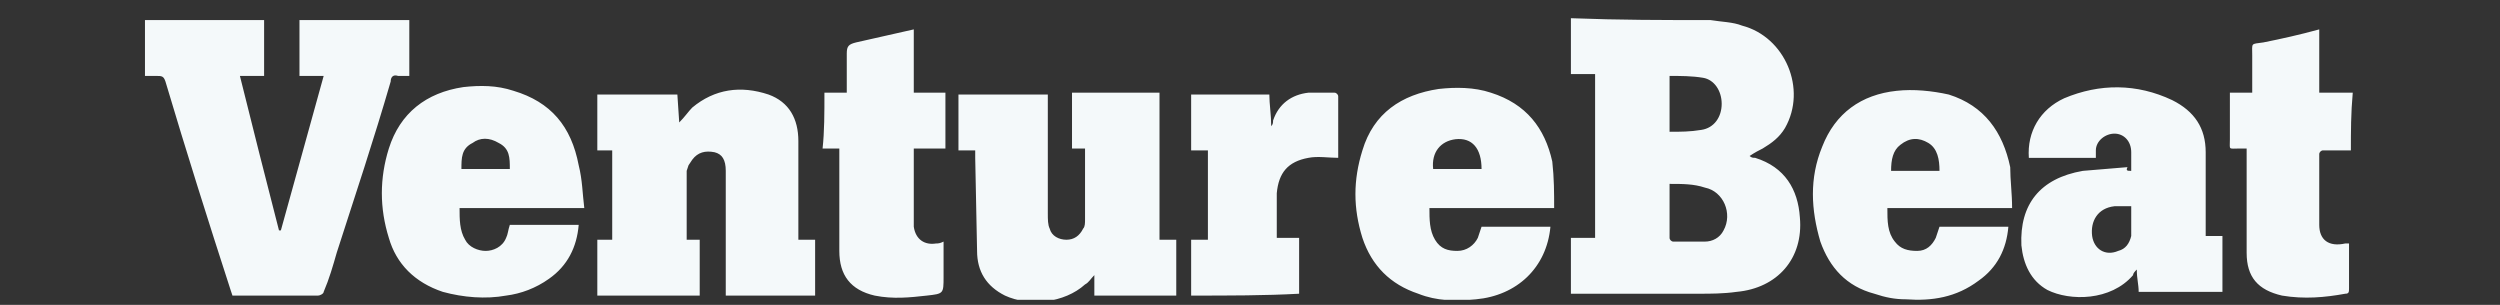 <svg width="246" height="30" viewBox="0 0 246 30" fill="none" xmlns="http://www.w3.org/2000/svg">
<rect x="0" y="0" width="246" height="30" fill="#333333" stroke="none"/>
<g clip-path="url(#clip0_544_144627)">
<path d="M168.315 1.976C169.414 2.159 170.513 2.159 171.429 2.525C175.642 3.624 177.84 8.753 175.642 12.6C175.093 13.516 174.36 14.065 173.444 14.615C173.078 14.798 172.711 14.981 172.162 15.348C172.345 15.531 172.528 15.531 172.711 15.531C175.642 16.447 176.924 18.645 177.108 21.392C177.474 25.422 174.909 28.353 170.88 28.719C169.597 28.902 168.315 28.902 167.216 28.902H154.577V23.407H156.958V7.288H154.577V1.792C159.34 1.976 163.736 1.976 168.315 1.976ZM164.285 18.095V23.407C164.285 23.59 164.468 23.773 164.652 23.773H167.766C168.498 23.773 169.231 23.407 169.597 22.674C170.513 21.026 169.597 18.828 167.766 18.461C166.667 18.095 165.568 18.095 164.285 18.095ZM164.285 12.966C165.384 12.966 166.3 12.966 167.399 12.783C168.682 12.6 169.414 11.501 169.414 10.219C169.414 8.936 168.682 7.837 167.582 7.654C166.483 7.471 165.384 7.471 164.285 7.471V12.966ZM40.276 1.976V7.471H39.176C38.627 7.288 38.444 7.654 38.444 8.02C36.795 13.699 34.964 19.194 33.132 24.873C32.765 26.155 32.399 27.437 31.849 28.719C31.849 28.902 31.483 29.086 31.3 29.086H22.874L22.691 28.536C20.493 21.759 18.294 14.798 16.28 8.02C16.096 7.471 15.913 7.471 15.364 7.471H14.265V1.976H25.988V7.471H23.607C24.889 12.6 26.171 17.729 27.453 22.674H27.637L31.849 7.471H29.468V1.976H40.276ZM231.327 14.798H228.58C228.397 14.798 228.214 14.981 228.214 15.164V22.125C228.214 23.59 229.129 24.323 230.778 23.957H231.144V28.353C231.144 28.719 231.144 28.902 230.778 28.902C228.763 29.269 226.748 29.452 224.55 29.086C222.169 28.536 221.07 27.254 221.07 24.873V14.615H220.337C219.238 14.615 219.421 14.798 219.421 13.699V9.12H221.619V5.456C221.619 4.174 221.436 4.357 222.718 4.174C224.55 3.807 226.199 3.441 228.214 2.892V9.12H231.511C231.327 11.134 231.327 12.966 231.327 14.798ZM58.776 9.303H66.653L66.836 12.05C67.385 11.501 67.752 10.951 68.118 10.585C70.316 8.753 72.881 8.387 75.628 9.303C77.643 10.035 78.559 11.684 78.559 13.882V23.59H80.208V29.086H71.415V16.813C71.415 15.714 71.049 15.164 70.316 14.981C69.4 14.798 68.668 14.981 68.118 15.714L67.752 16.263L67.569 16.813V23.59H68.851V29.086H58.776V23.59H60.242V14.798H58.776V9.303ZM106.768 14.615H105.486V9.12H114.095V23.59H115.744V29.086H107.684V27.071C107.318 27.437 107.135 27.803 106.768 27.987C104.753 29.818 101.273 30.185 98.892 29.086C97.06 28.17 96.144 26.704 96.144 24.689L95.961 15.531V14.798H94.312V9.303H103.105V21.026C103.105 21.575 103.105 22.125 103.288 22.491C103.471 23.224 104.204 23.59 104.936 23.59C105.669 23.59 106.219 23.224 106.585 22.491C106.768 22.308 106.768 21.942 106.768 21.575V14.615ZM209.713 16.813V14.981C209.713 13.882 208.98 13.149 208.064 13.149C207.148 13.149 206.232 13.882 206.232 14.798V15.531H199.638C199.455 12.966 200.737 10.768 203.118 9.669C206.599 8.204 210.262 8.204 213.743 9.852C215.941 10.951 217.04 12.6 217.04 14.981V23.224H218.688V28.719H210.445C210.445 27.987 210.262 27.437 210.262 26.521C210.079 26.704 209.896 26.887 209.896 27.071C207.698 29.635 203.668 29.635 201.47 28.536C199.821 27.62 199.089 25.972 198.905 24.14C198.722 20.11 200.737 17.546 204.95 16.813L209.346 16.447C209.163 16.813 209.346 16.813 209.713 16.813ZM209.713 20.293H208.064C206.416 20.476 205.683 21.759 205.866 23.224C206.049 24.506 207.148 25.239 208.431 24.689C209.163 24.506 209.53 23.957 209.713 23.224V20.293ZM57.494 20.476H45.221C45.221 21.575 45.221 22.674 45.771 23.59C46.137 24.323 47.053 24.689 47.786 24.689C48.518 24.689 49.434 24.323 49.801 23.407C49.984 23.041 49.984 22.674 50.167 22.125H56.944C56.761 24.323 55.846 26.155 54.014 27.437C52.731 28.353 51.266 28.902 49.801 29.086C47.786 29.452 45.588 29.269 43.573 28.719C40.825 27.803 38.993 25.972 38.261 23.407C37.345 20.476 37.345 17.546 38.261 14.615C39.36 11.134 41.924 9.12 45.588 8.57C47.236 8.387 48.885 8.387 50.533 8.936C54.197 10.035 56.212 12.417 56.944 16.263C57.311 17.729 57.311 19.011 57.494 20.476ZM45.404 16.63H50.167C50.167 15.531 50.167 14.615 49.068 14.065C48.152 13.516 47.236 13.516 46.504 14.065C45.404 14.615 45.404 15.531 45.404 16.63ZM152.928 20.476H140.656C140.656 21.575 140.656 22.674 141.205 23.59C141.755 24.506 142.487 24.689 143.403 24.689C144.319 24.689 145.052 24.14 145.418 23.407L145.785 22.308H152.562C152.196 26.338 149.265 29.086 145.235 29.452C143.22 29.635 141.388 29.635 139.557 28.902C136.809 27.987 134.977 26.155 134.061 23.407C133.145 20.476 133.145 17.729 134.061 14.798C135.16 11.134 137.908 9.303 141.572 8.753C143.22 8.57 145.052 8.57 146.7 9.12C150.181 10.219 152.013 12.6 152.745 15.897C152.928 17.546 152.928 19.011 152.928 20.476ZM141.022 16.63H145.785C145.785 14.615 144.869 13.516 143.22 13.699C141.755 13.882 140.839 14.981 141.022 16.63ZM197.99 20.476H185.717C185.717 21.759 185.717 22.858 186.45 23.773C186.999 24.506 187.732 24.689 188.648 24.689C189.564 24.689 190.113 24.14 190.479 23.407L190.846 22.308H197.623C197.44 24.506 196.524 26.338 194.692 27.62C192.494 29.269 190.113 29.635 187.549 29.452C186.45 29.452 185.534 29.269 184.435 28.902C181.687 28.17 180.038 26.338 179.123 23.773C178.207 20.66 178.023 17.546 179.306 14.432C180.588 11.134 183.152 9.303 186.633 8.936C188.281 8.753 190.113 8.936 191.762 9.303C195.242 10.402 197.074 12.966 197.806 16.447C197.806 17.729 197.99 19.011 197.99 20.476ZM190.846 16.813C190.846 15.714 190.663 14.615 189.747 14.065C188.831 13.516 187.915 13.516 186.999 14.248C186.266 14.798 186.083 15.714 186.083 16.813H190.846ZM81.124 9.12H83.322V5.273C83.322 4.54 83.505 4.357 84.238 4.174L89.916 2.892V9.12H93.03V14.615H89.916V22.308C90.099 23.59 91.015 24.14 92.114 23.957C92.297 23.957 92.481 23.957 92.847 23.773V27.254C92.847 28.902 92.847 28.902 91.198 29.086C89.55 29.269 87.901 29.452 86.069 29.086C83.688 28.536 82.589 27.071 82.589 24.689V14.615H80.941C81.124 12.966 81.124 11.134 81.124 9.12ZM117.209 29.086V23.59H118.858V14.798H117.209V9.303H124.903C124.903 10.219 125.086 11.318 125.086 12.417C125.269 12.233 125.269 12.05 125.269 11.867C125.818 10.219 127.101 9.303 128.749 9.12H131.314C131.497 9.12 131.68 9.303 131.68 9.486V15.531C130.764 15.531 129.665 15.348 128.749 15.531C126.734 15.897 125.818 16.996 125.635 19.011V23.407H127.833V28.902C124.536 29.086 120.873 29.086 117.209 29.086Z" fill="#F4F9FA"/>
</g>
<defs>
<clipPath id="clip0_544_144627">
<rect width="244.889" height="29" fill="white" transform="translate(0.562 0.5)"/>
</clipPath>
</defs>
</svg>
